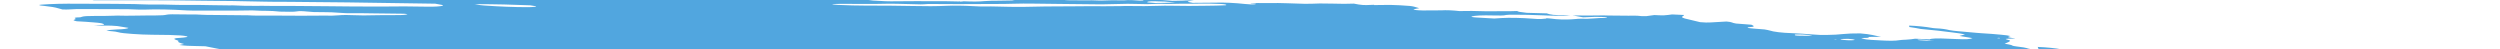 <svg width="354" height="7" viewBox="0 0 354 7" fill="none" xmlns="http://www.w3.org/2000/svg">
<path d="M51.217 -1.48L52.104 -1.573L50.377 -1.705L51.205 -1.802C52.035 -1.801 53.11 -1.656 53.695 -1.733C53.767 -1.808 52.863 -1.832 52.633 -1.891C52.428 -1.952 52.262 -2.013 52.135 -2.072C52.587 -2.071 53.084 -2.057 53.596 -2.03C54.285 -1.985 54.961 -1.964 55.549 -1.967C56.752 -1.955 57.913 -1.967 59.221 -1.965L58.786 -2.144L60.471 -2.102C60.65 -2.088 60.862 -2.11 61.038 -2.094C62.498 -1.95 63.116 -2.028 63.817 -2.093C63.961 -2.11 64.134 -2.122 64.332 -2.13C66.28 -2.096 68.037 -1.895 69.791 -1.792C70.121 -1.766 70.438 -1.732 70.719 -1.693C71.329 -1.618 72.008 -1.556 72.693 -1.514C73.378 -1.472 74.048 -1.45 74.641 -1.452C75.953 -1.453 77.435 -1.403 78.944 -1.307C79.392 -1.275 79.841 -1.254 80.262 -1.245C80.683 -1.236 81.066 -1.24 81.387 -1.255L82.407 -1.153C82.849 -1.194 83.409 -1.217 84.055 -1.22C84.7 -1.223 85.416 -1.205 86.16 -1.168C86.952 -1.129 87.757 -1.102 88.58 -1.06C90.278 -0.979 91.931 -0.93 93.488 -0.913C95.806 -0.865 98.07 -0.827 100.408 -0.766C101.871 -0.737 103.296 -0.721 104.675 -0.718C106.327 -0.707 108.114 -0.651 109.95 -0.554C109.863 -0.463 109.058 -0.49 108.518 -0.493C106.775 -0.508 104.991 -0.547 103.198 -0.577C102.39 -0.588 101.605 -0.593 100.846 -0.59C99.578 -0.594 98.241 -0.618 96.858 -0.662C94.673 -0.711 92.558 -0.734 90.534 -0.732C90.376 -0.728 90.231 -0.722 90.101 -0.713C90.074 -0.705 90.069 -0.695 90.085 -0.684C90.102 -0.673 90.141 -0.662 90.197 -0.65C90.254 -0.639 90.326 -0.628 90.408 -0.62C90.49 -0.611 90.578 -0.604 90.664 -0.6C91.468 -0.539 92.331 -0.473 93.089 -0.463C93.118 -0.463 93.149 -0.461 93.18 -0.459C93.211 -0.456 93.241 -0.453 93.267 -0.45C94.964 -0.32 96.359 -0.342 97.681 -0.32C99.875 -0.263 101.99 -0.237 103.994 -0.241C104.297 -0.24 104.624 -0.233 104.964 -0.219C107.063 -0.161 109.026 -0.154 110.76 -0.199C111.474 -0.211 112.138 -0.237 112.905 -0.237C113.378 -0.239 113.789 -0.255 114.115 -0.286C114.44 -0.316 114.673 -0.359 114.799 -0.413C115.122 -0.384 115.451 -0.359 115.781 -0.337C115.978 -0.325 116.167 -0.322 116.31 -0.328C116.452 -0.335 116.538 -0.35 116.55 -0.372C116.609 -0.434 116.159 -0.465 115.769 -0.492C116.004 -0.505 116.269 -0.513 116.558 -0.515C118.183 -0.529 119.927 -0.512 121.751 -0.465C123.166 -0.409 124.297 -0.455 125.786 -0.375C125.965 -0.362 126.112 -0.382 126.276 -0.387C126.705 -0.412 127.239 -0.418 127.832 -0.403C128.425 -0.389 129.059 -0.355 129.679 -0.303C130.452 -0.443 132.121 -0.284 133.353 -0.269C133.732 -0.198 133.297 -0.211 133.278 -0.191C133.26 -0.172 133.278 -0.191 133.129 -0.203C131.899 -0.102 130.213 -0.081 128.309 -0.14C127.957 -0.14 127.621 -0.135 127.305 -0.127C126.827 -0.114 126.288 -0.115 125.711 -0.13C125.081 -0.141 124.503 -0.136 124.003 -0.115C123.716 -0.115 123.473 -0.105 123.296 -0.084C123.12 -0.063 123.017 -0.033 122.995 0.003C123.187 0.031 123.4 0.057 123.625 0.079C124.802 0.167 125.975 0.204 126.914 0.181C128.549 0.143 130.494 0.18 132.232 0.167C133.407 0.162 134.657 0.177 135.959 0.212C135.959 0.212 135.924 0.248 135.921 0.251C136.075 0.267 136.237 0.279 136.398 0.288C136.398 0.288 136.398 0.288 136.413 0.272C136.342 0.256 136.245 0.241 136.134 0.229L135.747 0.2C136.01 0.192 136.256 0.169 136.53 0.183C137.107 0.209 137.659 0.22 138.153 0.215C138.646 0.211 139.07 0.19 139.4 0.156C139.984 0.111 140.711 0.091 141.534 0.096C142.164 0.091 142.771 0.081 143.353 0.065C143.353 0.065 143.39 0.026 143.666 0.005C143.405 -0.02 143.133 -0.041 142.862 -0.056C141.684 -0.094 140.503 -0.129 139.346 -0.155C138.92 -0.158 138.519 -0.153 138.151 -0.142C137.133 -0.129 135.989 -0.148 134.786 -0.198C134.786 -0.198 134.548 -0.216 134.429 -0.225C134.767 -0.311 135.93 -0.225 136.401 -0.283C136.688 -0.282 137.192 -0.275 137.175 -0.29C137.136 -0.31 137.131 -0.329 137.161 -0.345C137.191 -0.362 137.256 -0.374 137.35 -0.383C137.444 -0.392 137.565 -0.396 137.704 -0.396C137.844 -0.396 137.999 -0.391 138.158 -0.382C139.482 -0.332 140.73 -0.318 141.825 -0.341C142.24 -0.341 142.705 -0.326 143.117 -0.322C143.369 -0.318 143.599 -0.32 143.795 -0.33C144.79 -0.398 146.129 -0.403 147.611 -0.344C148.327 -0.323 148.996 -0.32 149.583 -0.335C150.002 -0.338 150.179 -0.29 150.476 -0.267L151.74 -0.219L150.117 -0.159C150.464 -0.021 150.74 0.025 151.307 0.033C152.134 0.046 152.939 0.052 153.718 0.051C154.295 0.05 154.77 0.02 155.55 0.073C155.688 0.082 155.821 0.084 155.926 0.081C156.84 0.034 157.94 0.023 159.152 0.049C159.779 -0.038 160.847 0.047 161.836 0.116C162.155 0.05 161.577 0.019 161.232 -0.021C162.059 -0.017 162.892 -0.019 163.745 -0.01C164.002 -0.013 164.295 -0.007 164.602 0.008C164.91 0.023 165.222 0.047 165.515 0.077C165.658 0.097 165.83 0.112 165.996 0.119C166.162 0.125 166.309 0.124 166.406 0.114C166.849 0.085 167.559 0.112 167.925 0.063C168.055 0.052 168.241 0.05 168.45 0.059C168.658 0.067 168.876 0.085 169.064 0.109C168.858 0.116 168.675 0.128 168.519 0.144C167.959 0.195 168.164 0.28 168.876 0.404C169.969 0.397 171.085 0.399 172.098 0.376C172.663 0.355 173.355 0.362 174.096 0.395C174.837 0.428 175.599 0.487 176.294 0.565C176.546 0.595 176.833 0.616 177.098 0.623C177.364 0.631 177.588 0.624 177.726 0.605C177.812 0.583 177.839 0.555 177.804 0.524L177.089 0.469C177.089 0.469 177.117 0.44 177.123 0.434L178.15 0.429C178.694 0.429 179.261 0.437 179.774 0.435C180.529 0.418 181.39 0.427 182.305 0.461C183.149 0.496 183.978 0.522 184.786 0.54C185.567 0.558 186.133 0.5 186.877 0.491C187.439 0.484 188.058 0.492 188.709 0.513C189.834 0.551 190.867 0.551 191.713 0.513C192.699 0.718 193.178 0.751 194.094 0.696L194.524 0.68L194.642 0.724L194.971 0.714C195.586 0.706 196.201 0.697 196.843 0.694C197.736 0.713 198.7 0.764 199.641 0.842C199.819 0.856 200.063 0.902 200.219 0.939C200.376 0.975 200.718 1.085 200.969 1.156C200.696 1.209 200.392 1.259 200.175 1.319C200.153 1.329 200.155 1.341 200.181 1.354C200.207 1.367 200.256 1.381 200.324 1.395C200.392 1.408 200.477 1.42 200.573 1.431C200.668 1.442 200.772 1.45 200.874 1.456C201.074 1.468 201.272 1.476 201.459 1.48C202.378 1.486 203.259 1.481 204.092 1.465C204.396 1.443 204.813 1.441 205.276 1.459C205.738 1.478 206.221 1.516 206.647 1.567C207.737 1.536 209.003 1.545 210.359 1.594C211.793 1.564 213.526 1.624 214.865 1.559C214.834 1.592 214.973 1.648 215.165 1.68C215.47 1.729 215.816 1.774 216.187 1.814L219.02 1.892C219.126 1.932 219.259 1.972 219.416 2.013C219.523 2.045 219.711 2.076 219.938 2.1C220.166 2.124 220.416 2.138 220.635 2.141C221.199 2.153 221.671 2.126 222.343 2.192C221.308 2.253 219.912 2.245 218.404 2.168C216.987 2.11 215.623 2.081 214.365 2.082C213.95 2.081 213.403 2.085 213.274 2.12C212.986 2.22 212.235 2.204 211.358 2.186C210.669 2.166 210.04 2.168 209.522 2.193C209.004 2.217 208.612 2.263 208.379 2.327C208.32 2.389 208.461 2.441 209.066 2.477L211.58 2.621C211.951 2.602 212.302 2.581 212.633 2.555C213.191 2.522 213.88 2.513 214.646 2.529C215.413 2.544 216.236 2.585 217.051 2.647C217.468 2.679 217.885 2.71 218.187 2.695C218.452 2.678 218.696 2.657 218.917 2.633C218.962 2.617 218.98 2.598 218.97 2.578C219.131 2.587 219.291 2.599 219.447 2.614C220.688 2.786 221.649 2.783 222.523 2.738C222.759 2.725 222.939 2.704 223.178 2.688C223.418 2.671 223.502 2.65 223.72 2.656C225.455 2.712 225.955 2.524 227.417 2.532C227.489 2.524 227.533 2.513 227.546 2.5C227.559 2.486 227.541 2.47 227.492 2.454C227.389 2.439 227.269 2.426 227.144 2.416C227.02 2.407 226.893 2.401 226.778 2.399C226.105 2.375 225.51 2.382 225.096 2.42C224.803 2.435 224.492 2.448 224.166 2.457L222.702 2.184C224.121 2.209 225.462 2.209 226.696 2.184C226.965 2.17 227.421 2.194 227.8 2.199L230.588 2.224C231.161 2.226 231.649 2.184 232.448 2.283C232.448 2.283 232.976 2.299 233.117 2.286C233.258 2.272 233.882 2.187 234.254 2.132C234.686 2.148 235.285 2.19 235.554 2.176C236.024 2.141 236.431 2.097 236.768 2.043L238.452 2.12C238.45 2.188 238.388 2.252 238.268 2.311C238.137 2.368 238.142 2.437 238.281 2.511C238.421 2.585 238.693 2.663 239.073 2.739L240.736 3.138C241.007 3.164 241.296 3.182 241.564 3.189C241.832 3.196 242.065 3.191 242.233 3.176C242.948 3.13 243.749 3.093 244.465 3.047C245.387 3.118 245.15 3.232 245.821 3.332L247.994 3.499C248.325 3.653 248.663 3.801 247.655 3.852C247.455 3.862 247.59 3.921 247.407 3.945C248.191 4.061 249.052 4.095 249.846 4.167C250.16 4.218 250.421 4.272 250.619 4.327C250.837 4.409 251.278 4.493 251.846 4.561C252.415 4.629 253.066 4.675 253.66 4.689C254.655 4.732 255.673 4.797 256.67 4.881C257.011 4.91 257.361 4.932 257.697 4.944C258.033 4.955 258.346 4.958 258.617 4.95C259.582 4.937 260.398 4.892 261.013 4.817C261.622 4.753 262.442 4.723 263.399 4.728C265.036 4.853 265.366 5.042 266.357 5.209L264.646 5.228C264.584 5.292 264.697 5.374 263.996 5.373C263.294 5.371 263.65 5.433 263.877 5.496C263.958 5.528 264.114 5.56 264.32 5.588C264.526 5.616 264.77 5.637 265.009 5.649L266.466 5.729C266.982 5.76 267.482 5.773 267.911 5.767C268.339 5.761 268.679 5.737 268.894 5.696C269.141 5.657 269.481 5.631 269.894 5.619C270.421 5.588 270.854 5.541 271.177 5.481L273.234 5.569C273.321 5.508 273.604 5.465 274.034 5.448C274.463 5.431 275.014 5.44 275.593 5.474L276.979 5.528C278.52 5.587 278.858 5.568 279.309 5.397L277.461 5.091C277.73 5.011 277.989 4.94 278.249 4.869C277.788 4.769 277.174 4.674 276.468 4.594C275.809 4.508 275.132 4.424 274.439 4.344C273.686 4.262 272.892 4.191 271.958 4.098C271.795 4.068 271.558 4.015 271.256 3.964C270.953 3.915 270.637 3.866 270.309 3.819C270.371 3.754 270.427 3.695 270.308 3.62C270.883 3.644 271.477 3.686 272.037 3.742C272.596 3.799 273.104 3.867 273.513 3.942C273.582 3.956 273.667 3.968 273.761 3.979C273.855 3.99 273.957 3.999 274.06 4.005C275.071 4.051 275.554 4.147 276.048 4.265C276.38 4.326 276.809 4.379 277.275 4.419C278.168 4.487 279.042 4.575 279.896 4.651C280.157 4.676 280.429 4.697 280.7 4.712C281.592 4.762 282.49 4.83 283.349 4.915C283.629 4.937 283.898 4.966 284.133 4.999C284.368 5.032 284.562 5.069 284.7 5.106C284.487 5.147 284.373 5.199 284.363 5.258C284.325 5.297 284.952 5.376 285.249 5.434C285.545 5.491 284.964 5.464 284.767 5.47C283.957 5.481 283.807 5.504 284.292 5.632C284.454 5.672 284.561 5.712 284.607 5.75C284.654 5.788 284.638 5.822 284.561 5.851C284.446 5.971 284.096 6.07 283.856 6.187C284.229 6.265 284.853 6.347 284.92 6.443C284.953 6.464 285.022 6.487 285.123 6.509C285.223 6.531 285.352 6.553 285.501 6.571C285.893 6.612 286.249 6.66 286.542 6.713C286.835 6.766 287.057 6.821 287.191 6.875C287.235 6.897 287.34 6.921 287.487 6.941C287.633 6.961 287.81 6.977 287.981 6.984C288.185 6.993 288.368 6.992 288.492 6.981C288.616 6.97 288.671 6.949 288.646 6.924C288.651 6.876 288.624 6.826 288.565 6.775C288.599 6.739 288.633 6.703 288.498 6.644C289.108 6.666 289.749 6.709 290.35 6.769C290.952 6.829 291.491 6.904 291.909 6.986C292.372 7.07 292.798 7.158 293.311 7.257C293.205 7.367 293.205 7.367 294.297 7.562L300.084 7.657L301.271 7.787C302.377 7.899 302.64 7.892 303.335 7.833L303.802 7.779C304.785 7.854 305.916 7.941 306.53 7.8C306.73 7.891 306.86 7.922 306.815 7.936C306.521 8.072 306.012 8.187 305.306 8.277C305.126 8.298 304.999 8.33 304.79 8.349C304.114 8.455 303.957 8.619 304.351 8.807C304.547 8.89 304.832 8.975 305.196 9.059C304.663 9.177 303.957 9.274 303.098 9.348C302.368 9.406 301.768 9.483 301.313 9.577C300.905 9.672 300.293 9.744 299.514 9.787C299.118 9.806 298.83 9.843 298.677 9.894C298.631 10.033 298.736 10.181 298.988 10.336C299.036 10.383 299.171 10.434 299.383 10.485C299.595 10.535 299.878 10.585 300.21 10.628C300.21 10.628 300.37 10.661 300.447 10.681C300.511 10.849 300.271 10.997 299.744 11.115C299.657 11.149 299.481 11.173 299.232 11.185C298.984 11.197 298.674 11.197 298.335 11.185C297.619 11.165 296.951 11.162 296.259 11.151C295.513 11.135 294.856 11.148 294.357 11.187C293.858 11.227 293.535 11.292 293.423 11.376C293.416 11.4 293.394 11.423 293.358 11.444C293.337 11.455 293.325 11.467 293.323 11.48L294.913 11.755L293.115 11.865C293.009 11.975 293.872 12.041 294.305 12.123L294.038 12.169C293.693 12.195 293.229 12.145 292.81 12.116L292.393 12.085L292.343 12.136C292.084 12.207 291.137 12.128 290.768 12.18C290.399 12.231 290.663 12.29 291.216 12.346C291.6 12.388 292.013 12.421 292.423 12.444C292.834 12.466 293.23 12.477 293.584 12.475C293.795 12.47 293.97 12.457 294.099 12.438C294.845 12.357 295.67 12.288 296.567 12.23C297.254 12.178 298.115 12.156 299.089 12.166C299.375 12.162 299.719 12.174 300.062 12.2C300.405 12.226 300.724 12.265 300.964 12.309L301.468 12.317C301.468 12.317 301.744 12.362 301.705 12.37C301.513 12.504 301.736 12.669 302.341 12.84L301.815 12.855C301.063 12.839 301.54 12.942 301.428 12.993C300.894 12.983 300.2 12.941 299.947 13.005L299.568 13L299.716 13.011L299.896 12.99L300.603 13.086C300.268 13.102 300.026 13.122 299.73 13.131C299.566 13.139 299.436 13.152 299.347 13.17C299.258 13.188 299.212 13.211 299.212 13.238C299.213 13.278 299.125 13.312 298.956 13.336C298.788 13.36 298.544 13.374 298.249 13.376C297.896 13.377 297.695 13.421 297.488 13.436L298.386 13.7C298.386 13.7 297.939 13.666 298.182 13.713L298.213 13.68L298.757 13.746C299.149 13.804 299.423 13.818 299.654 13.777C299.886 13.735 299.833 13.79 299.944 13.774C299.904 13.817 299.652 13.846 299.436 13.871C299.186 13.891 298.905 13.906 298.595 13.915C299.152 14.1 299.179 14.106 298.365 14.155C297.551 14.204 297.832 14.278 297.151 14.289C296.47 14.299 297.245 14.425 297.7 14.449C298.038 14.465 298.383 14.49 298.71 14.522C299.038 14.555 299.341 14.594 299.598 14.636L299.461 14.779C299.261 14.767 299.06 14.752 298.866 14.733C298.206 14.655 297.606 14.581 297.019 14.627L297.298 14.735L295.25 14.672C295.303 14.754 295.615 14.846 296.121 14.931C296.045 14.977 295.998 15.026 295.981 15.077C295.947 15.112 295.744 15.09 295.613 15.094C295.144 15.1 294.759 15.124 294.492 15.164C294.225 15.204 294.084 15.26 294.082 15.325C294.029 15.38 294.75 15.494 295.201 15.491C296.327 15.502 297.544 15.544 298.787 15.616C299.545 15.625 299.652 15.48 300.899 15.579C300.924 15.646 300.764 15.7 300.444 15.733C300.124 15.767 299.661 15.777 299.125 15.764C299.43 15.912 301.118 15.951 301.193 16.107C300.772 16.096 300.323 16.07 299.889 16.032C299.454 15.993 299.051 15.944 298.717 15.889C298.645 15.875 298.555 15.863 298.455 15.852C298.354 15.842 298.247 15.834 298.143 15.83C298.039 15.825 297.941 15.824 297.859 15.827C297.777 15.829 297.714 15.835 297.674 15.844C297.908 15.9 298.165 15.965 298.458 16.026C298.751 16.087 298.822 16.113 299.034 16.126C300.611 16.247 301.361 16.464 302.726 16.607C303.083 16.635 303.128 16.722 302.818 16.712C302.523 16.702 302.256 16.703 302.046 16.715C301.837 16.728 301.694 16.75 301.633 16.781C301.404 16.817 301.119 16.846 300.785 16.866C302.184 17.09 303.853 17.287 305.635 17.44C305.972 17.47 306.324 17.488 306.639 17.492C307.633 17.492 308.689 17.51 309.783 17.545C310.172 17.555 310.53 17.554 310.84 17.543C311.856 17.516 312.663 17.574 313.4 17.739L314.62 17.999C314.58 18.042 314.375 18.089 314.217 18.153L315.17 18.292L322.443 17.972L323.903 18.282L325.996 18.265C326.156 18.274 326.318 18.286 326.472 18.301C326.896 18.393 327.227 18.481 327.686 18.569C328.145 18.656 328.966 18.667 329.538 18.77C330.11 18.873 330.684 18.875 331.392 18.936C331.458 19.016 331.389 19.088 331.19 19.147C331.124 19.215 330.764 19.257 330.702 19.322C330.709 19.388 330.575 19.444 330.313 19.484C330.051 19.525 329.669 19.549 329.201 19.556C327.891 19.695 326.311 19.795 324.509 19.851C324.35 19.855 324.219 19.864 324.123 19.879C324.027 19.893 323.968 19.912 323.95 19.934C323.953 19.997 323.833 20.052 323.598 20.095C323.364 20.137 323.022 20.166 322.597 20.178C322.484 20.181 322.399 20.189 322.352 20.201C322.191 20.209 322.073 20.225 322.011 20.246C321.949 20.267 321.944 20.293 321.996 20.322C322.049 20.351 322.157 20.382 322.311 20.411C322.465 20.44 322.66 20.467 322.875 20.489C323.188 20.524 323.508 20.558 323.833 20.59C323.814 20.609 323.492 20.613 323.539 20.63C323.666 20.686 323.695 20.739 323.625 20.783C323.554 20.828 323.385 20.864 323.132 20.888L324.87 21.342C325.925 21.405 326.96 21.511 327.778 21.641C327.779 21.663 327.732 21.68 327.641 21.693C327.551 21.706 327.42 21.713 327.262 21.713C326.838 21.722 326.437 21.741 325.98 21.751C325.7 21.758 325.468 21.775 325.296 21.8C325.123 21.826 325.015 21.858 324.977 21.897L325.998 22.066C325.671 22.107 325.428 22.127 325.212 22.152C325.334 22.205 325.545 22.26 325.827 22.312C326.109 22.365 326.456 22.413 326.84 22.454C326.942 22.463 327.047 22.469 327.148 22.472C327.249 22.476 327.344 22.477 327.427 22.475C328.217 22.417 329.142 22.519 330.04 22.616C330.937 22.712 331.425 22.771 332.088 22.846L333.356 22.856C333.677 22.892 333.964 22.933 334.193 22.978C334.422 23.023 334.587 23.069 334.675 23.114C334.606 23.185 334.005 23.146 333.646 23.153C332.796 23.198 331.677 23.188 330.477 23.127C330.179 23.104 329.874 23.122 329.584 23.124C328.96 23.133 328.359 23.148 327.786 23.168C327.408 23.186 327.055 23.209 326.729 23.236C326.642 23.327 328.013 23.398 327.235 23.442C327.503 23.463 327.603 23.492 327.741 23.481C328.623 23.54 329.493 23.569 330.248 23.565C331.698 23.553 333.345 23.594 335.053 23.686C336.897 23.782 338.665 23.822 340.213 23.803C340.802 23.802 341.461 23.821 342.139 23.86C342.94 23.913 343.735 23.947 344.473 23.959C344.717 23.959 344.99 23.968 345.268 23.985C345.546 24.002 345.821 24.027 346.072 24.057C346.051 24.079 345.811 24.096 345.865 24.107C346.628 24.277 346.938 24.454 348.114 24.628C348.917 24.689 349.84 24.76 350.366 24.678C350.891 24.597 350.703 24.527 349.657 24.317C349.884 24.314 350.157 24.324 350.429 24.345C350.701 24.366 350.955 24.397 351.145 24.432L352.05 24.588L352.865 24.738C352.793 24.812 352.737 24.871 352.678 24.932C352.585 24.998 352.688 25.078 352.971 25.16C353.142 25.205 353.291 25.251 353.417 25.295C353.927 25.475 354.074 25.644 353.843 25.784C353.4 25.986 352.784 26.172 352.001 26.34C351.174 26.503 350.721 26.709 350.04 26.886C349.692 26.967 349.27 27.04 348.778 27.103C347.844 27.244 346.821 27.378 345.884 27.523C344.947 27.667 343.889 27.77 342.849 27.889C341.3 28.03 339.625 28.152 337.834 28.254C336.726 28.343 335.589 28.43 334.564 28.533C333.353 28.648 331.931 28.732 330.333 28.78C328.922 28.838 327.661 28.924 326.574 29.035C326.46 29.047 326.37 29.063 326.307 29.081C326.111 29.195 325.563 29.275 324.746 29.31C324.795 29.343 324.859 29.377 324.936 29.411C325.049 29.452 325.073 29.491 325.003 29.521C324.934 29.552 324.775 29.574 324.547 29.584C323.893 29.612 323.35 29.66 322.942 29.725C322.791 29.742 322.698 29.766 322.67 29.795C322.642 29.825 322.68 29.858 322.78 29.894C322.869 29.931 322.875 29.965 322.799 29.991C322.722 30.017 322.566 30.035 322.35 30.042C321.797 30.077 321.205 30.105 320.577 30.126C319.241 30.172 317.687 30.172 316.009 30.124C315.831 30.111 315.651 30.132 315.443 30.116C314.256 30.063 313.154 30.055 312.27 30.092C311.234 30.107 310.15 30.104 309.057 30.111C307.478 30.106 306.022 30.134 304.728 30.194C303.25 30.136 302.419 30.236 301.171 30.238C300.019 30.248 298.927 30.273 297.905 30.312C296.259 30.363 294.618 30.408 292.995 30.468C291.472 30.497 290.07 30.552 288.812 30.632C288.33 30.668 287.457 30.612 287.129 30.688C286.801 30.764 286.138 30.755 285.603 30.78L283.914 30.842C283.624 30.857 283.304 30.866 282.961 30.87C281.39 30.875 280.303 30.976 278.845 30.997L278.696 30.986C276.108 31.136 273.146 31.219 269.898 31.231C268.001 31.277 265.926 31.275 263.913 31.309C263.432 31.377 262.298 31.293 261.696 31.355C261.093 31.417 260.11 31.377 259.333 31.387C258.557 31.397 257.797 31.422 256.968 31.421C256.247 31.422 255.638 31.449 255.197 31.502C254.191 31.588 252.963 31.639 251.57 31.652C249.728 31.675 247.985 31.726 246.111 31.715C246.138 31.778 246.023 31.831 245.778 31.87C245.533 31.909 245.167 31.931 244.717 31.935C242.713 31.959 240.896 32.022 238.865 32.041L238.322 32.041L232.248 32.077C230.612 32.084 229.035 32.096 227.366 32.104C226.741 32.056 226.726 32.138 226.294 32.123C226.173 32.082 226.03 32.064 225.818 32.086L225.771 32.135L218.84 32.199C216.126 32.247 213.271 32.261 210.3 32.242C209.595 32.246 208.937 32.263 208.337 32.29C207.78 32.3 207.2 32.304 206.599 32.303C205.786 32.291 204.992 32.285 204.22 32.285C202.19 32.303 200.059 32.293 197.835 32.279C195.612 32.266 193.927 32.29 191.948 32.288C190.607 32.286 189.273 32.278 187.886 32.259C187.223 32.25 186.407 32.202 185.721 32.184C185.035 32.166 184.811 32.166 184.721 32.194C184.422 32.272 183.672 32.222 183.072 32.214C181.902 32.201 181.736 32.175 181.419 31.973L182.854 31.908C183.206 31.888 183.648 31.884 184.139 31.898C184.629 31.912 185.151 31.942 185.654 31.987C185.852 32.006 186.059 32.021 186.263 32.032C186.467 32.042 186.664 32.047 186.843 32.047C188.291 32.036 189.719 32.013 191.111 31.994L191.315 31.982L191.327 31.802C191.143 31.784 190.952 31.769 190.762 31.758L183.781 31.641C182.179 31.613 180.515 31.548 178.943 31.522C177.371 31.495 176.524 31.479 175.304 31.452C174.789 31.436 174.264 31.416 173.733 31.39C173.764 31.373 173.781 31.355 173.786 31.335C173.814 31.306 173.851 31.267 173.625 31.236C173.379 31.192 173.05 31.154 172.704 31.131C172.379 31.115 172.063 31.106 171.77 31.104C170.355 31.089 168.737 30.994 167.264 30.839L166.749 30.942C164.536 30.884 162.291 30.827 159.979 30.772C159.516 30.757 159.031 30.728 158.558 30.688C158.052 30.649 157.587 30.568 157.054 30.524C156.528 30.492 156.005 30.467 155.496 30.45C155.633 30.423 155.815 30.402 156.035 30.386C156.252 30.381 156.41 30.364 156.486 30.339C156.562 30.313 156.552 30.28 156.459 30.245C156.294 30.183 156.221 30.125 156.58 30.118C156.911 30.104 157.148 30.074 157.263 30.031C157.378 29.988 157.366 29.934 157.228 29.875C157.168 29.841 157.125 29.807 157.1 29.775L156.952 29.763C156.461 29.642 155.48 29.598 154.776 29.499C154.444 29.47 154.101 29.454 153.799 29.452C153.021 29.431 152.263 29.421 151.458 29.395C151.073 29.382 150.671 29.36 150.275 29.328C149.71 29.285 149.65 29.28 149.322 29.123C149.832 29.126 150.236 29.102 150.466 29.056C150.696 29.01 150.738 28.945 150.585 28.871C150.164 28.71 149.72 28.54 147.817 28.426C148.437 28.42 149.035 28.409 149.606 28.392C149.773 28.389 149.897 28.377 149.963 28.358C150.029 28.34 150.034 28.316 149.976 28.289C149.918 28.262 149.801 28.234 149.64 28.209C149.479 28.183 149.282 28.161 149.075 28.146C148.071 28.055 147.023 27.994 146.049 27.97C145.228 27.959 144.488 27.965 143.53 27.965L142.398 27.878C142.417 27.859 142.251 27.832 142.293 27.821C142.581 27.721 142.898 27.624 143.224 27.517C142.703 27.459 142.251 27.389 141.921 27.315C141.59 27.241 141.395 27.166 141.356 27.098C141.328 27.078 141.336 27.059 141.378 27.044C141.42 27.029 141.497 27.017 141.602 27.009C141.899 26.996 142.129 26.971 142.273 26.936C142.418 26.901 142.472 26.858 142.433 26.808L141.554 26.626C138.905 26.495 136.304 26.402 133.799 26.348L131.538 26.308C131.265 26.259 131.35 26.237 131.606 26.236C131.863 26.235 132.585 26.248 133.089 26.256C133.525 26.265 133.912 26.259 134.212 26.238C134.513 26.216 134.717 26.18 134.805 26.133L134.045 25.925C134.083 25.886 134.135 25.831 134.547 25.834C134.829 25.83 135.036 25.81 135.136 25.779C135.236 25.747 135.222 25.706 135.097 25.661C135.078 25.628 135.107 25.598 135.181 25.573C135.79 25.571 136.396 25.572 136.949 25.562C137.206 25.559 137.424 25.547 137.586 25.527C137.749 25.507 137.853 25.479 137.891 25.446C137.911 25.414 137.862 25.377 137.749 25.339C137.636 25.3 137.461 25.262 137.239 25.226C136.373 25.181 135.581 25.18 135.036 25.224C134.842 25.258 134.53 25.277 134.142 25.277C133.753 25.278 133.306 25.261 132.86 25.228C132.349 25.19 131.839 25.173 131.421 25.181C131.004 25.188 130.707 25.22 130.583 25.269C130.059 25.25 129.594 25.235 129.135 25.214C128.593 25.187 128.082 25.18 127.655 25.191C126.972 25.2 126.236 25.195 125.464 25.177C123.239 25.132 121.01 25.09 118.856 25.071C118.286 25.066 117.793 25.08 117.229 25.068C116.665 25.056 116.219 25.088 115.514 25.024C115.38 25.014 115.245 25.008 115.119 25.005C114.994 25.003 114.882 25.005 114.792 25.01C113.554 25.061 112.102 25.069 110.522 25.032C108.358 25.023 106.114 24.997 103.947 24.991C103.312 24.996 102.711 25.009 102.152 25.031C101.726 25.044 101.28 25.053 100.816 25.058C100.461 25.062 100.121 25.05 100.181 25.12C100.241 25.191 99.708 25.147 99.401 25.134C98.347 25.1 97.269 25.053 96.179 24.995C95.106 24.932 94.055 24.895 93.088 24.887C92.389 24.882 91.669 24.9 90.771 24.804C90.806 24.768 90.84 24.732 91.035 24.695C90.303 24.592 89.468 24.504 88.598 24.438C87.728 24.371 86.85 24.328 86.034 24.312L84.91 24.118C84.634 24.095 84.351 24.078 84.08 24.069C83.809 24.059 83.555 24.057 83.333 24.063C83.162 24.066 82.954 24.059 82.746 24.043C82.538 24.027 82.345 24.003 82.202 23.976C81.989 23.942 81.728 23.913 81.453 23.892C81.177 23.87 80.9 23.859 80.654 23.858C79.882 23.837 79.058 23.788 78.266 23.716C78.06 23.675 77.931 23.631 77.895 23.592C77.859 23.553 77.917 23.519 78.062 23.495C78.296 23.453 78.427 23.4 78.448 23.338C78.469 23.276 78.379 23.207 78.183 23.135C78.083 23.091 78.049 23.05 78.085 23.013C78.12 22.976 78.223 22.945 78.388 22.921C79.004 22.812 78.84 22.75 77.832 22.568C77.668 22.538 77.471 22.51 77.252 22.485C77.033 22.461 76.799 22.441 76.562 22.426C76.008 22.396 75.461 22.374 74.932 22.36C74.634 22.337 74.329 22.356 73.986 22.347C72.271 22.303 72.02 22.231 71.465 22.077L71.06 21.966C70.309 21.876 69.488 21.801 68.656 21.747C67.824 21.693 67.001 21.661 66.248 21.653C65.948 21.652 65.604 21.637 65.267 21.609C64.172 21.524 63.063 21.465 62.014 21.436C61.36 21.42 60.655 21.378 59.984 21.316C59.312 21.253 58.703 21.173 58.23 21.084C57.804 21.004 57.248 20.932 56.638 20.878C55.923 20.823 55.857 20.759 56.256 20.71C56.655 20.66 57.323 20.596 57.916 20.544C58.123 20.526 58.25 20.498 58.285 20.461C58.321 20.424 58.262 20.381 58.115 20.337C58.021 20.26 58.005 20.187 58.067 20.12C58.1 20.093 58.077 20.061 58 20.027C57.922 19.993 57.793 19.958 57.619 19.924C57.446 19.89 57.232 19.859 56.994 19.831C56.755 19.803 56.496 19.78 56.235 19.764C55.134 19.68 54.062 19.598 52.939 19.536C52.468 19.507 51.998 19.471 51.54 19.429C50.602 19.325 49.599 19.238 48.589 19.175C48.109 19.146 47.64 19.096 47.283 19.036C46.158 18.874 45.121 18.703 44.192 18.528C43.968 18.473 43.675 18.42 43.331 18.371C42.987 18.323 42.6 18.28 42.194 18.246C41.866 18.221 41.599 18.165 41.347 18.128C41.164 18.043 41.144 17.965 41.29 17.9C41.436 17.835 41.743 17.786 42.182 17.757C42.599 17.723 42.988 17.683 43.348 17.641C43.782 17.607 44.297 17.586 44.876 17.58C45.561 17.562 46.067 17.51 46.329 17.43C44.454 17.287 42.671 17.08 41.027 17.129L39.778 16.998C39.828 16.946 39.871 16.901 39.912 16.858C40.209 16.782 40.302 16.685 40.182 16.576C40.084 16.523 40.093 16.476 40.208 16.437C40.323 16.399 40.541 16.372 40.838 16.358C42.602 16.218 44.642 16.124 46.296 15.965C46.814 15.935 47.421 15.921 48.091 15.925C48.739 15.915 48.712 15.843 47.966 15.755C47.548 15.709 47.121 15.664 46.688 15.622C44.777 15.615 43.999 15.827 41.819 15.768L40.809 15.489C40.536 15.484 40.27 15.482 40.015 15.483L36.36 15.597C36.055 15.603 35.818 15.622 35.675 15.653C35.533 15.684 35.49 15.725 35.553 15.772C35.578 15.829 35.527 15.882 35.404 15.928C35.324 15.96 35.375 16.003 35.545 16.047C35.93 16.146 35.437 16.16 35.125 16.185C35.046 16.188 34.954 16.187 34.855 16.184C34.757 16.181 34.653 16.176 34.55 16.168C34.448 16.16 34.349 16.15 34.258 16.139C34.168 16.127 34.088 16.114 34.024 16.101C33.475 16.006 32.995 15.907 32.456 15.803C32.839 15.703 32.388 15.54 32.986 15.45C33.053 15.432 33.079 15.41 33.064 15.386C33.049 15.361 32.993 15.334 32.899 15.307C32.655 15.238 32.539 15.17 32.563 15.11C32.586 15.051 32.747 15.002 33.031 14.969L33.065 14.933C32.317 14.813 32.516 14.707 32.222 14.58L31.503 14.497C29.713 14.297 29.71 14.3 28.169 14.307C27.859 14.231 28.253 14.22 28.549 14.211L31.027 14.126C32.647 14.069 34.315 14.029 36.125 14.008C37.934 13.986 39.952 13.914 41.823 13.863C41.918 13.859 41.99 13.851 42.034 13.84C42.078 13.828 42.093 13.814 42.076 13.799C42.002 13.781 41.904 13.765 41.791 13.75C41.678 13.735 41.552 13.723 41.423 13.714C40.827 13.668 40.217 13.639 39.582 13.6L38.399 13.534L38.036 13.447C37.799 13.394 37.637 13.329 37.322 13.291C37.062 13.263 36.781 13.241 36.506 13.229C36.231 13.216 35.974 13.214 35.761 13.22C35.169 13.238 34.633 13.263 34.068 13.286C33.503 13.309 33.192 13.334 32.702 13.345C31.706 13.35 30.744 13.364 29.819 13.385C29.041 13.437 28.32 13.498 27.663 13.569C27.253 13.596 26.87 13.63 26.169 13.593C25.837 13.56 25.551 13.517 25.361 13.472C25.171 13.426 25.089 13.38 25.131 13.343C25.169 13.314 25.275 13.291 25.44 13.276C25.605 13.261 25.824 13.255 26.075 13.259C26.777 13.253 27.427 13.235 28.011 13.205C28.824 13.15 29.813 13.126 30.922 13.135C31.297 13.143 31.549 13.114 31.878 13.104C32.207 13.095 32.485 13.07 32.852 13.088C33.99 13.134 34.536 13.064 35.219 13.019C35.45 12.999 35.593 12.966 35.632 12.925C35.672 12.884 35.606 12.835 35.443 12.785C35.128 12.685 34.742 12.584 34.293 12.485C34.062 12.435 33.765 12.389 33.427 12.348C33.089 12.308 32.718 12.275 32.343 12.252C32.119 12.19 32 12.13 31.996 12.076C31.991 12.022 32.103 11.976 32.319 11.943C32.871 11.867 33.361 11.79 34.598 11.832C35.18 11.848 35.727 11.851 36.219 11.841C37.309 11.827 38.566 11.858 39.873 11.93C40.211 11.948 40.543 11.961 40.859 11.967C43.117 12.011 45.269 12.033 47.427 12.049C48.57 12.056 49.722 12.054 50.916 12.076C53.714 12.123 56.261 12.098 58.962 12.114C60.377 12.122 61.643 12.09 62.695 12.02C62.9 11.997 63.075 11.97 63.22 11.938C62.523 11.857 61.758 11.793 60.998 11.752C60.237 11.711 59.507 11.694 58.877 11.703C58.53 11.726 58.083 11.73 57.583 11.715C57.084 11.7 56.553 11.667 56.05 11.619L57.514 11.592C58.484 11.579 59.479 11.575 60.423 11.557C61.922 11.526 63.312 11.475 64.866 11.455C66.12 11.436 67.242 11.389 68.197 11.313C68.887 11.258 69.675 11.219 70.545 11.197C71.163 11.185 71.163 11.185 71.558 11.072C71.245 11 70.839 10.989 70.457 10.988C68.166 10.942 65.987 10.934 63.962 10.964C62.94 10.967 62.034 10.998 61.287 11.055C61.104 11.08 60.635 11.068 60.259 11.06C59.081 11.048 57.955 11.052 56.895 11.071C55.428 11.102 53.795 11.095 52.059 11.049C51.73 10.992 52.109 10.996 52.128 10.977C53.472 10.941 54.791 10.899 56.162 10.868C56.537 10.857 56.938 10.852 57.36 10.852C58.935 10.871 60.248 10.818 61.115 10.701C61.158 10.655 61.728 10.661 61.98 10.631C62.104 10.606 62.187 10.576 62.225 10.542C61.859 10.458 61.444 10.458 61.124 10.458C60.197 10.467 59.306 10.485 58.453 10.511C57.661 10.536 56.784 10.542 55.846 10.53C55.154 10.519 54.562 10.537 53.864 10.532C53.485 10.522 53.093 10.506 52.696 10.484C53.138 10.426 53.74 10.39 54.458 10.379C55.003 10.344 55.684 10.333 55.771 10.242C55.514 10.178 55.227 10.176 54.997 10.183C54.518 10.183 54.055 10.187 53.611 10.195C52.67 10.214 51.651 10.214 50.575 10.196C50.009 10.19 49.471 10.191 48.972 10.202C47.84 10.216 46.755 10.248 45.718 10.263C43.595 10.278 41.659 10.332 39.619 10.36C39.165 10.367 38.758 10.392 38.16 10.349C37.561 10.307 37.534 10.301 37.464 10.275C37.296 10.231 37.246 10.188 37.322 10.156C37.441 10.126 37.672 10.109 37.975 10.109C39.798 10.06 41.528 9.993 43.153 9.906C43.868 9.889 44.495 9.853 45.011 9.801C45.42 9.765 45.906 9.741 46.452 9.731C47.247 9.704 48.076 9.685 48.935 9.673C49.335 9.667 49.675 9.648 49.935 9.617C50.195 9.586 50.37 9.544 50.45 9.493L49.396 9.326C49.231 9.318 49.067 9.311 48.904 9.305L40.162 9.426L39.296 9.429C38.347 9.419 38.115 9.395 37.215 9.2C39.269 9.155 40.884 9.021 41.899 8.814C41.655 8.791 41.405 8.772 41.155 8.757C39.513 8.708 37.961 8.695 36.559 8.718C35.726 8.72 34.869 8.714 34.01 8.711C34.261 8.615 35.224 8.644 35.852 8.622C37.352 8.588 38.678 8.519 39.788 8.415C40.171 8.375 40.65 8.349 41.203 8.339C41.757 8.335 42.219 8.311 42.55 8.268C42.881 8.225 43.071 8.164 43.102 8.091C43.155 8.025 43.267 7.963 43.438 7.908C43.136 7.828 42.656 7.752 42.088 7.694C41.52 7.636 40.904 7.599 40.354 7.591C39.181 7.558 37.965 7.505 36.736 7.432C36.124 7.396 35.524 7.375 34.974 7.37C34.49 7.367 33.939 7.341 33.406 7.295C32.873 7.249 32.387 7.186 32.022 7.116C31.53 7.03 31.071 6.942 30.611 6.855C30.152 6.768 29.619 6.657 29.083 6.55C28.61 6.533 28.149 6.522 27.708 6.518C27.364 6.521 26.963 6.51 26.552 6.484C26.141 6.458 25.737 6.419 25.388 6.371C25.592 6.324 25.824 6.283 26.068 6.228C25.733 6.156 25.49 6.083 25.354 6.013C25.218 5.942 25.192 5.876 25.277 5.819C25.327 5.767 24.963 5.68 24.837 5.611C24.675 5.552 24.645 5.497 24.75 5.452C24.855 5.408 25.091 5.377 25.426 5.364C25.842 5.339 26.18 5.301 26.427 5.252C26.509 5.24 26.551 5.222 26.548 5.202C26.546 5.182 26.5 5.159 26.414 5.136C26.328 5.112 26.205 5.089 26.057 5.069C25.909 5.049 25.739 5.032 25.564 5.019C25.029 4.984 24.497 4.961 24 4.951C23.143 4.935 22.322 4.924 21.538 4.92C20.671 4.913 19.706 4.873 18.742 4.803C17.879 4.737 17.105 4.677 16.683 4.551C16.261 4.425 15.586 4.429 15.067 4.337C15.359 4.254 15.877 4.196 16.569 4.17C17.022 4.16 17.401 4.135 17.68 4.097C17.959 4.058 18.133 4.007 18.19 3.945L16.614 3.689C15.356 3.568 14.66 3.661 13.301 3.613L14.701 3.518C14.729 3.508 14.74 3.497 14.732 3.485C14.597 3.294 14.38 3.253 12.948 3.147L12.145 3.085L10.873 3.012C10.669 2.973 10.528 2.932 10.464 2.893C10.4 2.855 10.415 2.82 10.508 2.792C10.694 2.746 10.751 2.687 10.673 2.62C10.549 2.576 10.539 2.536 10.644 2.505C10.749 2.475 10.962 2.458 11.246 2.455C11.473 2.452 11.49 2.401 11.614 2.372C11.736 2.332 11.946 2.302 12.229 2.283C12.512 2.263 12.862 2.256 13.254 2.261C14.409 2.265 15.495 2.25 16.491 2.216L16.313 2.203C17.351 2.232 18.322 2.236 19.178 2.213C20.036 2.185 21.137 2.203 22.048 2.186C22.79 2.19 23.355 2.15 23.623 2.076C23.882 2.006 24.825 2.022 25.547 2.036C25.974 2.044 26.388 2.048 26.782 2.047C27.312 2.031 27.974 2.046 28.658 2.09C28.864 2.103 29.066 2.11 29.246 2.11C30.985 2.128 32.722 2.15 34.438 2.16C34.834 2.154 35.299 2.167 35.777 2.196C35.978 2.209 36.174 2.214 36.338 2.211C39.05 2.182 42.11 2.256 44.768 2.216C45.09 2.207 45.447 2.205 45.828 2.21C46.685 2.234 47.428 2.219 47.946 2.167C48.226 2.14 48.584 2.124 48.999 2.123C49.413 2.121 49.874 2.132 50.353 2.156C51.15 2.188 51.886 2.192 52.484 2.166C53.65 2.143 54.877 2.133 56.154 2.138C56.545 2.142 56.889 2.133 57.159 2.111C57.429 2.089 57.618 2.056 57.711 2.013C57.397 1.94 57.054 1.931 56.729 1.938C55.467 1.921 54.208 1.901 52.969 1.894C51.86 1.871 50.797 1.864 49.794 1.873C49.295 1.883 48.674 1.86 48.064 1.81C47.318 1.747 46.548 1.715 45.912 1.722C45.441 1.724 44.943 1.718 44.426 1.706C44.096 1.691 43.757 1.665 43.444 1.63C43.32 1.616 43.185 1.603 43.048 1.594C42.91 1.585 42.774 1.579 42.647 1.576C42.52 1.574 42.404 1.576 42.309 1.581C42.214 1.586 42.14 1.595 42.093 1.607C41.614 1.706 40.544 1.656 39.628 1.645C38.255 1.477 37.234 1.576 35.951 1.481C35.849 1.475 35.749 1.471 35.657 1.47C35.565 1.469 35.482 1.471 35.413 1.475C32.931 1.532 30.037 1.484 27.43 1.504C27.142 1.507 26.808 1.497 26.467 1.476C24.232 1.333 22.083 1.293 20.441 1.362C20.241 1.369 20.013 1.369 19.769 1.363C18.646 1.306 17.572 1.284 16.637 1.297C15.171 1.293 13.762 1.296 12.273 1.283C11.246 1.265 10.346 1.285 9.661 1.341C9.64 1.364 9.184 1.339 8.835 1.337C8.634 1.28 8.46 1.228 8.253 1.177C8.068 1.115 7.79 1.051 7.44 0.991C7.089 0.931 6.674 0.876 6.221 0.83C5.447 0.771 5.37 0.685 5.911 0.653C7.307 0.548 9.062 0.505 11.048 0.528C12.707 0.529 14.397 0.533 16.08 0.544C17.062 0.553 18.097 0.573 19.052 0.577C19.375 0.584 19.706 0.596 20.042 0.611C20.455 0.632 20.856 0.644 21.223 0.645C22.402 0.627 23.718 0.643 25.108 0.692C25.617 0.703 26.106 0.707 26.568 0.703C27.659 0.69 28.842 0.7 30.086 0.732C30.859 0.751 31.609 0.76 32.327 0.761C32.581 0.763 32.787 0.748 33.032 0.759C35.182 0.882 36.705 0.794 38.641 0.841C39.582 0.854 40.48 0.854 41.325 0.841C42.972 0.842 44.666 0.855 46.398 0.881C48.689 0.925 50.812 0.91 53 0.927C53.432 0.931 53.849 0.931 54.248 0.926C56.189 0.892 58.298 0.899 60.522 0.946C61.027 0.953 61.481 0.945 61.855 0.922C62.228 0.899 62.514 0.862 62.694 0.813C62.771 0.78 62.721 0.736 62.556 0.691C62.281 0.634 61.971 0.577 61.631 0.523L49.249 0.34C48.729 0.331 48.222 0.326 47.73 0.325C46.284 0.323 44.793 0.309 43.266 0.283C41.756 0.257 40.314 0.262 38.851 0.254C38.42 0.252 37.978 0.246 37.526 0.236C34.473 0.162 31.495 0.117 28.615 0.101C27.403 0.098 26.093 0.064 24.858 0.053C23.622 0.042 21.933 0.038 20.467 0.034L15.93 0.034C15.037 0.032 14.168 0.039 13.302 0.042C12.252 -0.195 11.889 -0.251 10.487 -0.355C10.008 -0.393 9.52 -0.416 9.081 -0.421C7.689 -0.402 5.942 -0.48 4.623 -0.47C3.826 -0.475 3.15 -0.449 2.664 -0.393C2.242 -0.35 1.76 -0.316 1.224 -0.291C-0.243 -0.494 -0.372 -0.626 0.732 -0.677C1.031 -0.689 1.443 -0.686 1.658 -0.711C1.782 -0.726 1.952 -0.735 2.153 -0.737C2.354 -0.738 2.581 -0.732 2.817 -0.72C3.561 -0.686 4.259 -0.679 4.84 -0.697C5.387 -0.721 6.057 -0.72 6.786 -0.694C7.322 -0.653 7.793 -0.711 8.257 -0.728C8.72 -0.745 9.1 -0.775 9.824 -0.73C9.956 -0.721 10.088 -0.715 10.209 -0.714C10.329 -0.713 10.435 -0.715 10.519 -0.722C11.296 -0.751 12.224 -0.748 13.226 -0.713C14.764 -0.679 16.207 -0.677 17.504 -0.709C18.281 -0.737 18.943 -0.786 19.465 -0.855C19.608 -0.878 19.819 -0.892 20.079 -0.895C21.384 -0.881 22.802 -0.827 24.24 -0.736C24.782 -0.7 25.323 -0.672 25.852 -0.651C26.939 -0.606 27.99 -0.58 28.975 -0.576C30.405 -0.575 31.895 -0.557 33.43 -0.523C34.377 -0.504 35.29 -0.497 36.157 -0.502C37.049 -0.505 38.001 -0.49 38.992 -0.459C39.977 -0.434 40.846 -0.449 41.492 -0.501C41.705 -0.53 41.877 -0.563 42.004 -0.601C40.561 -0.726 39.069 -0.789 37.828 -0.779C37.356 -0.787 36.965 -0.778 36.468 -0.827L36.453 -0.811C36.354 -0.8 36.205 -0.798 36.034 -0.804C35.863 -0.81 35.682 -0.824 35.526 -0.843C35.585 -0.905 35.641 -0.964 35.681 -1.006C36.627 -0.998 37.545 -0.999 38.431 -1.008C39.178 -1.02 40.191 -0.911 40.838 -0.952C42.099 -0.901 42.901 -0.972 44.032 -0.951C45.163 -0.931 46.408 -0.863 47.538 -0.843C48.525 -0.831 49.483 -0.829 50.407 -0.835C50.726 -0.844 51.094 -0.842 51.487 -0.829C52.041 -0.805 52.556 -0.801 52.973 -0.817C53.391 -0.834 53.693 -0.871 53.846 -0.924C53.702 -0.973 53.508 -1.037 53.283 -1.103C53.696 -1.157 54.323 -1.18 55.071 -1.168L56.128 -1.17C56.408 -1.169 56.622 -1.184 56.726 -1.211C56.83 -1.239 56.815 -1.278 56.686 -1.319C54.682 -1.529 54.608 -1.552 53.137 -1.417L51.184 -1.48L51.217 -1.48ZM77.633 -0.906L77.484 -0.917L77.633 -0.906ZM321.015 21.363L320.981 21.399L321.018 21.36L321.345 21.385L321.367 21.363L321.015 21.363ZM273.476 5.716C273.013 5.677 272.546 5.641 272.077 5.609C271.954 5.604 271.839 5.603 271.742 5.606C271.644 5.608 271.568 5.615 271.518 5.625C271.48 5.664 271.742 5.691 271.98 5.709C272.281 5.734 272.587 5.75 272.869 5.755C273.151 5.76 273.397 5.754 273.582 5.738L273.852 5.724L273.476 5.716ZM35.103 15.208C35.407 15.214 35.696 15.216 35.962 15.211C37.143 15.18 38.273 15.134 39.483 15.105C41.01 15.031 42.764 15 44.681 15.015C45.429 15.023 46.062 14.998 46.505 14.946C46.77 14.918 47.111 14.901 47.509 14.898L52.576 14.812C52.889 14.794 53.16 14.769 53.382 14.738C52.935 14.704 52.638 14.681 52.459 14.667C52.088 14.663 51.77 14.674 51.535 14.697C51.283 14.738 50.858 14.754 50.342 14.742C49.822 14.732 49.315 14.727 48.824 14.727C47.895 14.729 46.96 14.737 46.029 14.742C45.666 14.854 44.596 14.803 43.68 14.792L42.973 14.797C40.659 14.855 38.45 14.935 36.354 15.036C35.949 15.053 35.6 15.08 35.318 15.117C35.212 15.145 35.178 15.181 35.219 15.22L35.07 15.209L35.103 15.208ZM138.406 25.876C138.967 25.883 139.551 25.899 140.15 25.922C140.612 25.946 141.062 25.961 141.483 25.965C143.843 25.99 146.301 26.048 148.826 26.138C149.156 26.151 149.474 26.158 149.766 26.157L151.833 26.135C152.484 26.122 152.496 26.109 152.022 25.937C151.629 25.903 151.231 25.873 150.832 25.846C150.594 25.827 150.207 25.798 150.116 25.826C149.564 25.902 148.557 25.852 147.709 25.836C145.257 25.795 142.728 25.733 140.252 25.683C139.729 25.671 139.222 25.664 138.736 25.664C138.435 25.662 138.16 25.666 137.924 25.679C137.854 25.68 137.797 25.683 137.754 25.689C137.711 25.695 137.684 25.703 137.675 25.712C137.667 25.721 137.676 25.732 137.703 25.743C137.729 25.754 137.773 25.765 137.83 25.776C138.033 25.814 138.267 25.851 138.525 25.885L138.406 25.876ZM156.37 0.885L158.786 0.864C159.076 0.862 159.322 0.839 159.632 0.849C161.286 0.88 162.817 0.871 164.161 0.823C164.619 0.804 165.154 0.8 165.738 0.812C167.525 0.847 169.211 0.849 170.75 0.816C171.745 0.81 172.676 0.788 173.529 0.75C173.595 0.742 173.636 0.73 173.649 0.716C173.663 0.702 173.648 0.686 173.607 0.669C173.596 0.659 173.567 0.647 173.521 0.636C173.475 0.624 173.414 0.613 173.342 0.603C173.27 0.593 173.188 0.584 173.103 0.577C173.017 0.57 172.93 0.565 172.847 0.562C171.769 0.512 170.745 0.494 169.86 0.511C169.04 0.531 168.156 0.537 167.224 0.528C166.331 0.526 165.726 0.591 164.623 0.542C164.156 0.525 163.745 0.531 163.458 0.557C162.88 0.6 162.074 0.603 161.183 0.564C160.65 0.544 160.14 0.536 159.673 0.539C158.541 0.553 157.46 0.582 156.411 0.609C156.08 0.616 155.726 0.616 155.354 0.612L150.102 0.558C148.84 0.541 147.581 0.521 146.342 0.513C145.329 0.496 144.386 0.502 143.547 0.529C142.652 0.558 141.677 0.57 140.638 0.564C139.025 0.58 137.422 0.586 135.667 0.584C134.547 0.585 133.401 0.581 132.231 0.568C131.64 0.551 131.137 0.565 130.821 0.606C130.629 0.64 130.176 0.612 129.8 0.605C127.795 0.528 125.915 0.51 124.291 0.552C124.084 0.558 123.856 0.561 123.613 0.559C122.049 0.558 120.428 0.548 118.927 0.548C118.531 0.551 118.159 0.56 117.815 0.574C117.852 0.598 117.957 0.623 118.108 0.645C118.26 0.667 118.446 0.684 118.629 0.693C120.049 0.758 121.42 0.792 122.685 0.794C124.79 0.786 126.995 0.805 129.277 0.85C131.048 0.896 132.663 0.886 134.001 0.822C135.047 0.774 136.408 0.792 137.85 0.873C138.467 0.912 139.066 0.927 139.565 0.917C140.045 0.904 140.596 0.908 141.186 0.927C142.428 0.963 143.624 0.98 144.748 0.977C145.847 0.963 146.873 0.927 148.001 0.916C149.13 0.905 150.849 0.911 152.241 0.892C153.633 0.874 155.01 0.871 156.37 0.885ZM56.265 -1.014C56.393 -0.913 56.844 -0.851 57.33 -0.824C59.004 -0.705 60.659 -0.655 62.017 -0.681C62.751 -0.717 63.729 -0.703 64.759 -0.641C65.959 -0.577 67.08 -0.566 67.925 -0.611C68.132 -0.619 68.291 -0.636 68.387 -0.66C68.405 -0.679 68.44 -0.715 68.446 -0.721C68.357 -0.738 68.248 -0.753 68.127 -0.766C68.007 -0.779 67.878 -0.789 67.75 -0.795L62.205 -0.91L61.239 -0.936C59.474 -1.002 57.792 -1.028 56.265 -1.014ZM67.173 0.575C68.038 0.739 68.041 0.735 68.484 0.773C70.624 0.928 72.761 1.012 74.643 1.015C75.061 1.014 75.416 0.998 75.678 0.969C75.812 0.965 75.898 0.952 75.916 0.933C75.934 0.914 75.883 0.891 75.774 0.868L75.086 0.753C73.836 0.703 72.604 0.663 71.397 0.634C69.993 0.599 68.748 0.598 67.292 0.584L67.173 0.575ZM138.302 25.15C139.108 25.376 139.111 25.372 140.462 25.431C141.402 25.472 142.315 25.496 143.172 25.503C144.22 25.51 145.294 25.522 146.339 25.533C146.594 25.54 146.81 25.534 146.945 25.516C147.081 25.498 147.125 25.469 147.071 25.435C146.934 25.399 146.719 25.363 146.463 25.335C146.206 25.306 145.921 25.286 145.656 25.278L145.086 25.273C144.394 25.262 143.675 25.245 143.006 25.242C142.572 25.252 142.07 25.244 141.538 25.221C141.006 25.198 140.459 25.159 139.939 25.108L138.302 25.15ZM71.479 -0.719C71.694 -0.68 71.938 -0.642 72.203 -0.607C73.23 -0.511 74.317 -0.456 75.251 -0.454C75.693 -0.448 76.097 -0.469 76.546 -0.438C77.353 -0.397 78.134 -0.375 78.848 -0.373C78.848 -0.373 79.049 -0.382 79.114 -0.384L79.251 -0.527C78.913 -0.56 78.56 -0.587 78.209 -0.607C77.032 -0.645 75.874 -0.671 74.72 -0.7C73.566 -0.729 73.163 -0.743 72.409 -0.755C72.072 -0.749 71.76 -0.736 71.479 -0.719ZM45.974 17.034L47.516 17.326C48.014 17.352 48.48 17.356 48.842 17.339C49.205 17.322 49.443 17.285 49.522 17.233C49.649 17.208 49.662 17.172 49.558 17.131C49.453 17.091 49.24 17.049 48.963 17.016C48.697 16.976 48.392 16.939 48.069 16.91C47.745 16.88 47.41 16.858 47.083 16.844L45.974 17.034ZM58.807 15.579C57.799 15.529 56.834 15.509 55.988 15.519C55.455 15.548 54.732 15.539 53.968 15.493C52.579 15.403 51.239 15.377 50.233 15.423C50.233 15.423 50.196 15.462 50.025 15.474C49.854 15.485 50.531 15.512 50.68 15.524C51.771 15.552 52.869 15.573 53.818 15.583C54.407 15.583 55.03 15.592 55.677 15.611C56.566 15.639 57.41 15.649 58.175 15.638C58.175 15.638 58.47 15.63 58.804 15.582L58.807 15.579ZM166.463 0.355C165.981 0.3 165.459 0.255 164.936 0.224C164.412 0.193 163.901 0.177 163.44 0.176C163.087 0.173 162.801 0.187 162.628 0.217C162.455 0.247 162.404 0.29 162.484 0.34C162.841 0.367 163.318 0.403 163.585 0.424C164.514 0.422 165.306 0.395 166.463 0.355ZM256.595 4.994C256.208 4.95 255.783 4.916 255.366 4.896C254.95 4.876 254.56 4.872 254.24 4.883C254.076 4.888 254.188 4.938 254.16 4.968C254.141 4.974 254.142 4.982 254.16 4.991C254.179 5 254.215 5.01 254.266 5.019C254.316 5.027 254.378 5.035 254.446 5.042C254.514 5.048 254.585 5.052 254.652 5.054C255.071 5.073 255.467 5.079 255.803 5.071C256.14 5.062 256.408 5.04 256.582 5.007L256.595 4.994ZM262.633 5.627C262.574 5.601 262.447 5.574 262.275 5.551C262.104 5.527 261.9 5.509 261.701 5.5C261.349 5.499 261.029 5.506 260.754 5.522C260.455 5.533 260.67 5.609 261.074 5.654C261.245 5.672 261.428 5.686 261.608 5.695C261.789 5.704 261.961 5.708 262.112 5.706C262.262 5.704 262.388 5.696 262.477 5.684C262.567 5.671 262.618 5.654 262.627 5.634L262.633 5.627ZM87.156 -0.441C86.255 -0.534 85.561 -0.51 84.799 -0.548C84.036 -0.586 83.848 -0.59 83.95 -0.529C84.052 -0.469 84.575 -0.482 84.903 -0.456C85.345 -0.423 85.79 -0.404 86.188 -0.401C86.586 -0.398 86.921 -0.412 87.156 -0.441ZM274.902 15.367C274.425 15.346 273.958 15.331 273.507 15.323C273.448 15.332 273.411 15.343 273.398 15.356C273.385 15.37 273.397 15.385 273.432 15.401C273.432 15.401 273.738 15.448 273.917 15.462C274.575 15.509 274.607 15.442 274.902 15.367ZM342.352 24.071C342.675 24.134 342.826 24.177 343.084 24.208C343.203 24.218 343.326 24.226 343.444 24.23C343.561 24.234 343.671 24.235 343.764 24.232C343.878 24.214 343.904 24.186 343.839 24.154C343.839 24.154 343.51 24.097 343.384 24.095C343.027 24.081 342.68 24.073 342.352 24.071ZM71.82 -0.975C71.135 -1.027 70.48 -1.077 70.006 -1.016C71.094 -0.95 71.094 -0.95 71.82 -0.975ZM82.908 -0.376C82.217 -0.488 81.811 -0.498 81.48 -0.485C81.409 -0.482 81.362 -0.475 81.347 -0.465C81.331 -0.455 81.347 -0.442 81.392 -0.429C81.438 -0.416 81.51 -0.404 81.598 -0.393C81.686 -0.383 81.786 -0.375 81.881 -0.371C82.242 -0.368 82.586 -0.369 82.908 -0.376ZM118.488 -0.328C118.504 -0.345 118.523 -0.364 118.344 -0.378C118.297 -0.385 118.242 -0.391 118.185 -0.395C118.127 -0.4 118.069 -0.402 118.017 -0.403C118.017 -0.403 117.998 -0.383 117.985 -0.37L118.488 -0.328ZM143.196 26.612L142.798 26.627L142.977 26.641L143.448 26.649L143.196 26.612ZM283.197 5.374C283.048 5.363 282.899 5.351 282.878 5.374C282.846 5.377 282.827 5.383 282.821 5.389C282.815 5.395 282.822 5.402 282.843 5.41C282.843 5.41 283.052 5.426 283.141 5.432L283.197 5.374ZM260.018 5.556C259.92 5.554 259.832 5.556 259.758 5.56L259.74 5.58L260.037 5.603L260.018 5.556ZM58.021 10.195C57.906 10.184 57.784 10.174 57.663 10.168L57.514 10.157C57.514 10.157 57.674 10.19 57.764 10.197C57.853 10.204 57.925 10.195 58.021 10.195Z" fill="#51A6DF"/>
</svg>

